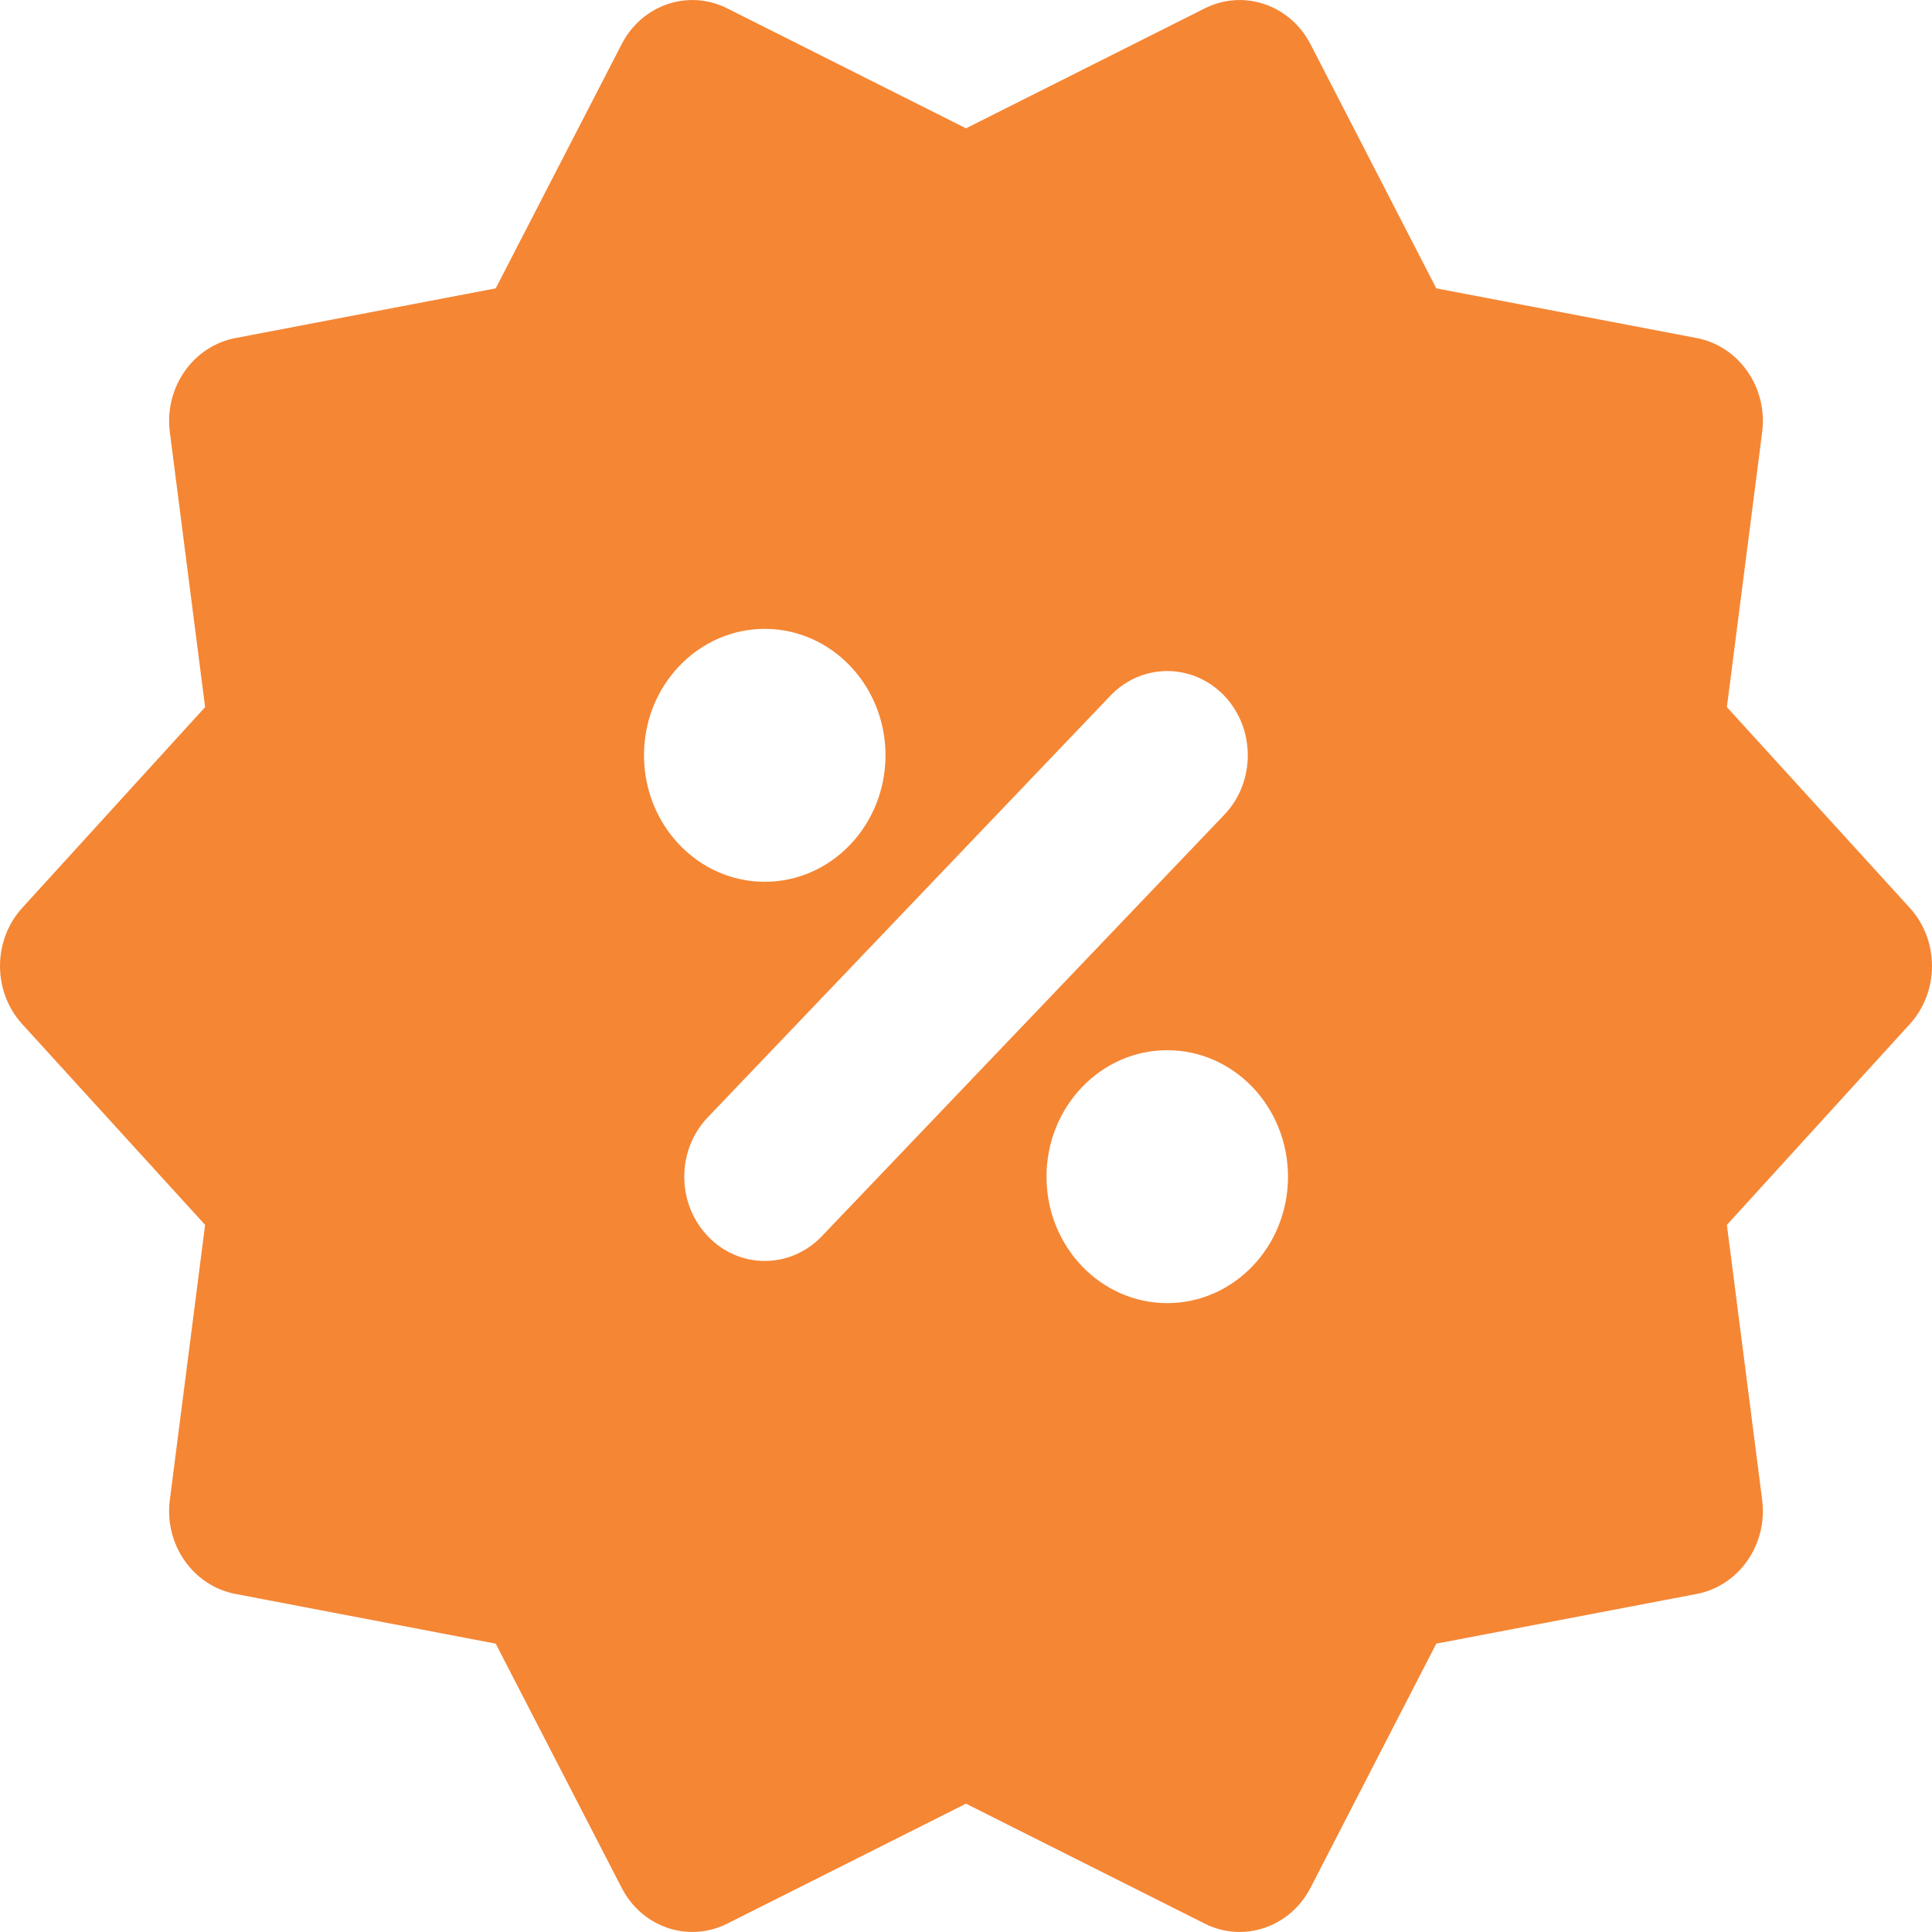 <svg width="12" height="12" viewBox="0 0 12 12" fill="none" xmlns="http://www.w3.org/2000/svg">
<path fill-rule="evenodd" clip-rule="evenodd" d="M4.517 11.948C4.276 12.069 3.987 11.971 3.861 11.725L3.079 10.209L1.461 9.9C1.198 9.849 1.019 9.592 1.055 9.315L1.274 7.608L0.138 6.361C-0.046 6.159 -0.046 5.841 0.138 5.639L1.274 4.392L1.055 2.685C1.019 2.408 1.198 2.151 1.461 2.1L3.079 1.791L3.861 0.275C3.987 0.029 4.276 -0.069 4.517 0.052L6 0.797L7.483 0.052C7.724 -0.069 8.013 0.029 8.14 0.275L8.921 1.791L10.54 2.1C10.802 2.151 10.981 2.408 10.945 2.685L10.726 4.392L11.862 5.639C12.046 5.841 12.046 6.159 11.862 6.361L10.726 7.608L10.945 9.315C10.981 9.592 10.802 9.849 10.54 9.9L8.921 10.209L8.14 11.725C8.013 11.971 7.724 12.069 7.483 11.948L6 11.203L4.517 11.948ZM5.104 7.679C4.908 7.883 4.592 7.883 4.397 7.679C4.201 7.474 4.201 7.143 4.397 6.939L6.897 4.321C7.092 4.117 7.408 4.117 7.604 4.321C7.799 4.526 7.799 4.857 7.604 5.061L5.104 7.679ZM4.75 5.477C4.336 5.477 4 5.125 4 4.691C4 4.258 4.336 3.906 4.75 3.906C5.164 3.906 5.5 4.258 5.5 4.691C5.5 5.125 5.164 5.477 4.75 5.477ZM7.25 8.094C6.836 8.094 6.5 7.742 6.5 7.309C6.5 6.875 6.836 6.523 7.25 6.523C7.664 6.523 8 6.875 8 7.309C8 7.742 7.664 8.094 7.25 8.094Z" fill="#F58634"/>
</svg>
